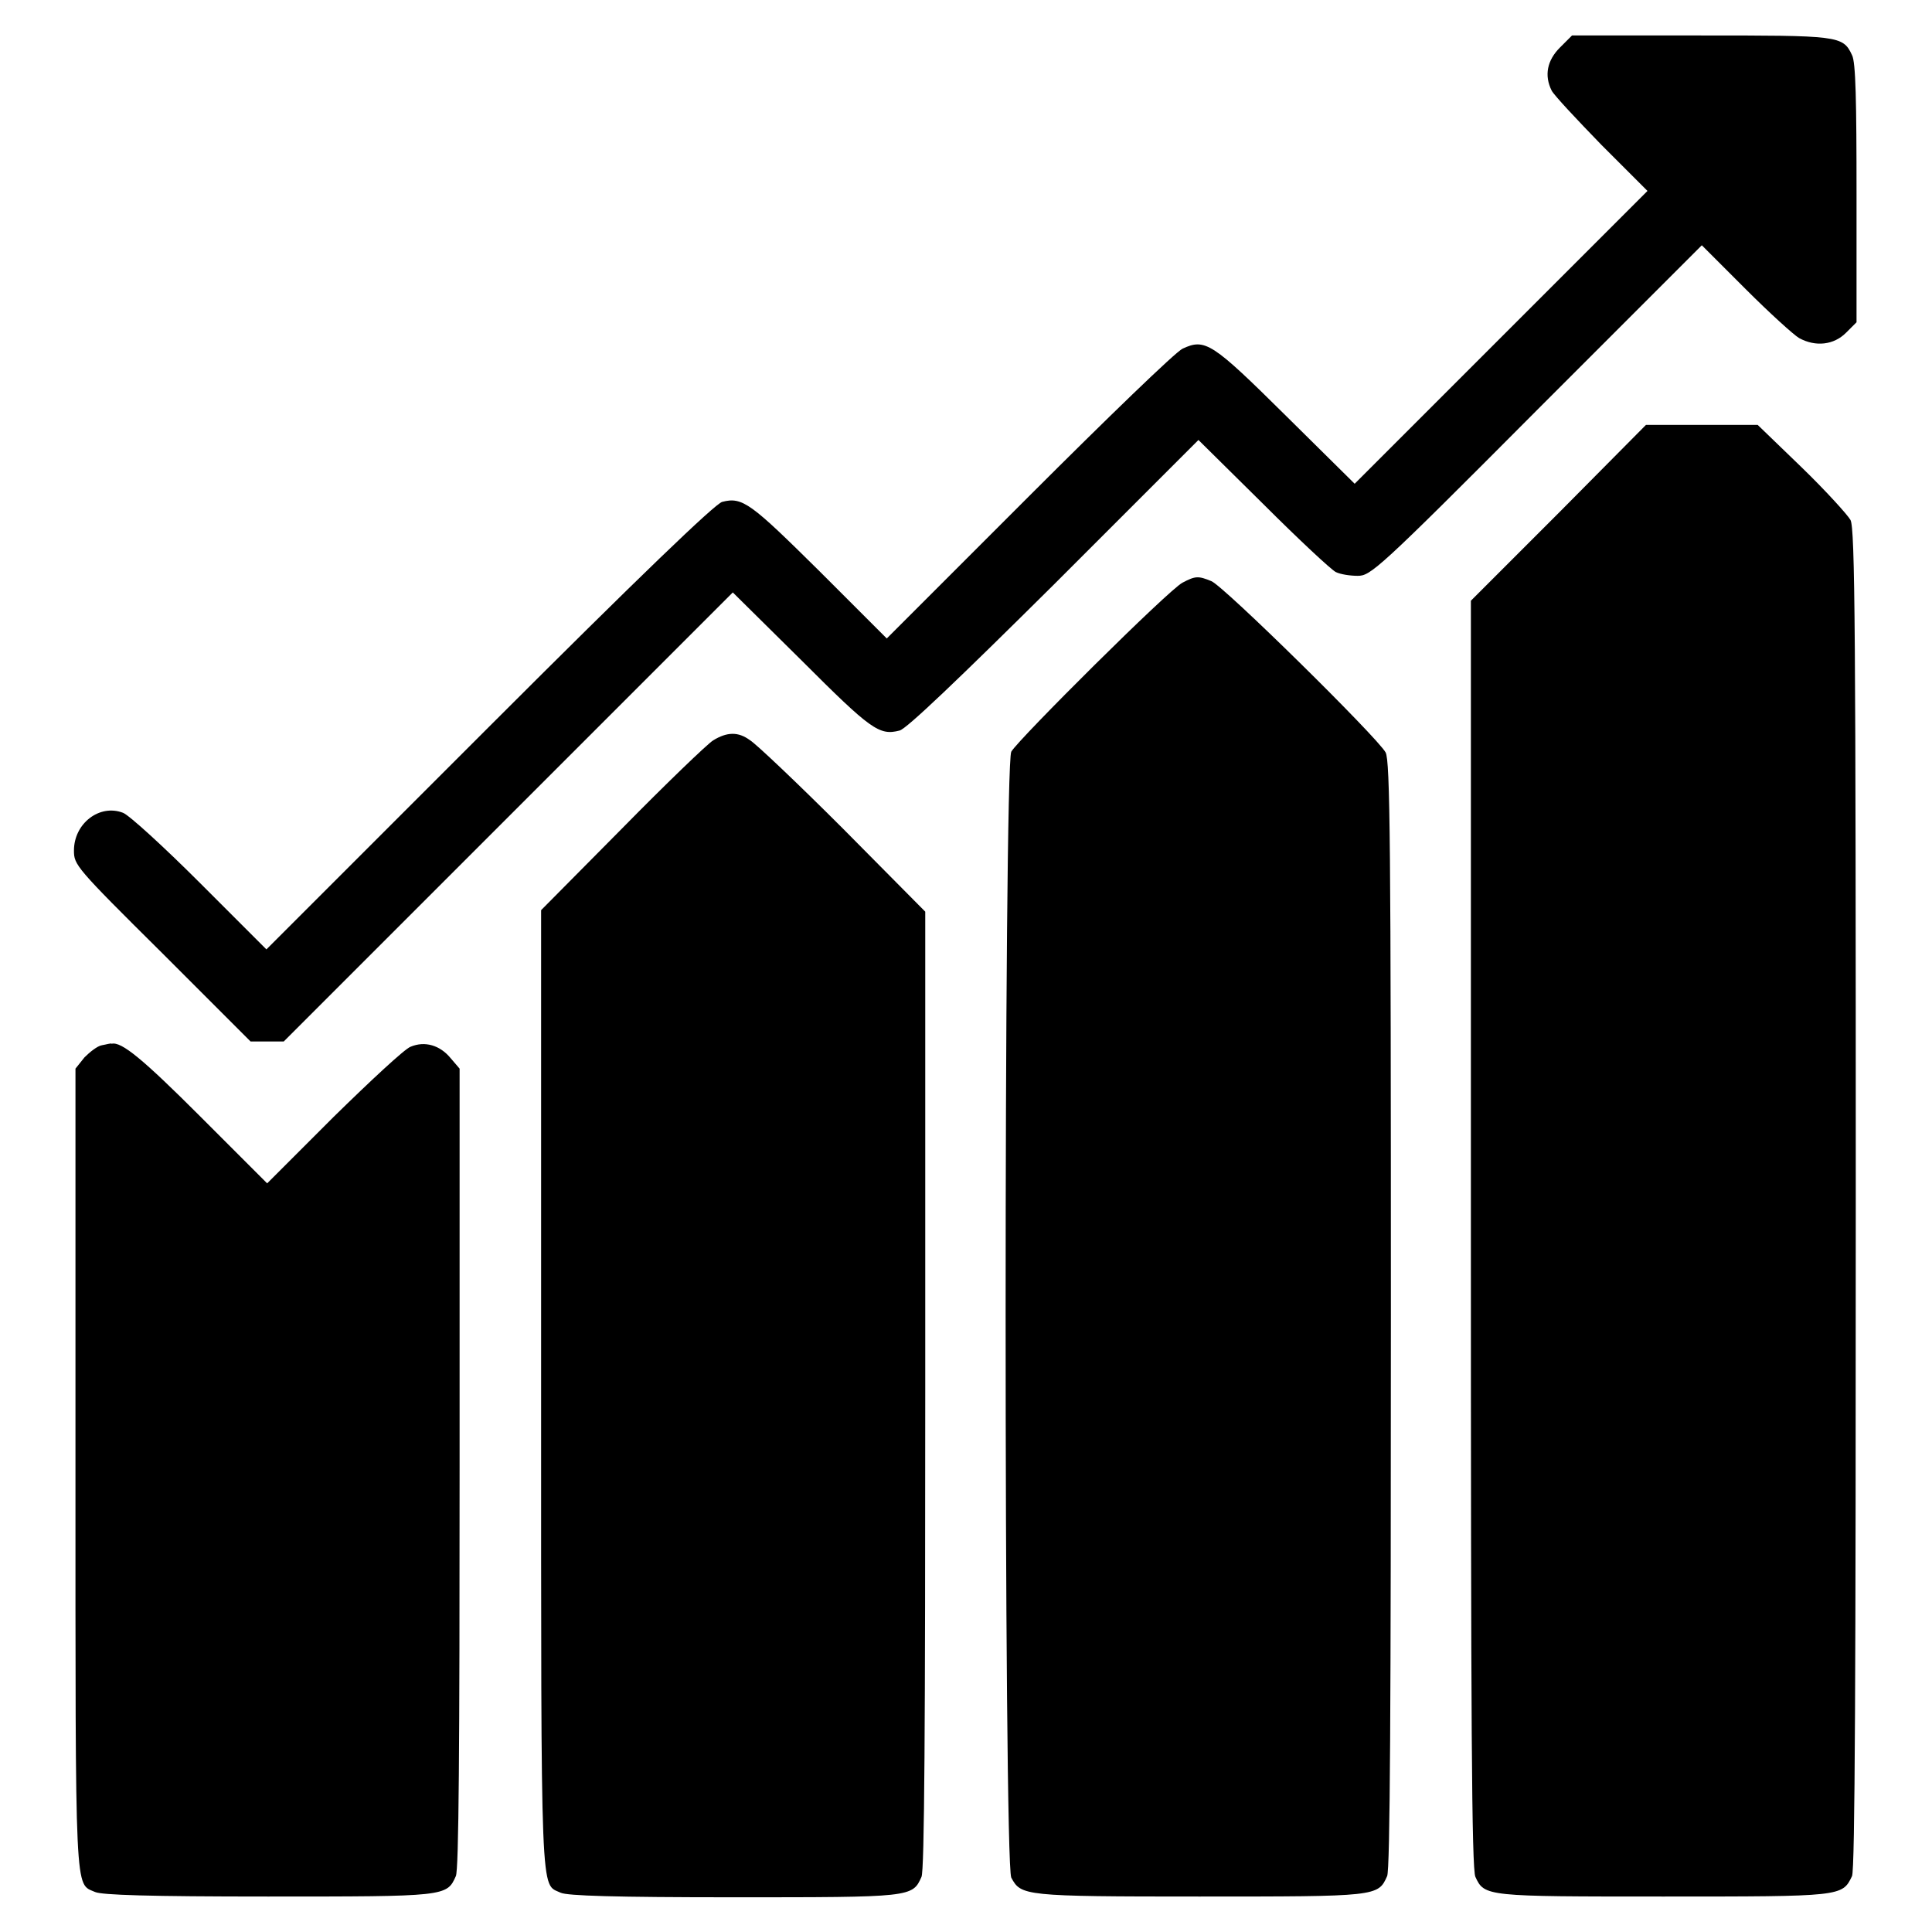 <?xml version="1.0" encoding="utf-8"?>
<!-- Svg Vector Icons : http://www.onlinewebfonts.com/icon -->
<!DOCTYPE svg PUBLIC "-//W3C//DTD SVG 1.1//EN" "http://www.w3.org/Graphics/SVG/1.1/DTD/svg11.dtd">
<svg version="1.1" xmlns="http://www.w3.org/2000/svg" xmlns:xlink="http://www.w3.org/1999/xlink" x="0px" y="0px" viewBox="0 0 256 256" enable-background="new 0 0 256 256" xml:space="preserve">
<g><g><g><path fill="#000000" d="M206.7,6.3c-1.7,1.7-2.1,3.7-1.1,5.7c0.3,0.6,3.3,3.8,6.6,7.2l6.1,6.1l-19.4,19.4l-19.4,19.4l-9.1-9c-9.8-9.7-10.7-10.3-13.7-8.9c-0.9,0.4-10,9.2-20.4,19.6l-18.8,18.8l-8.9-8.9c-9.1-9-10.2-9.9-12.9-9.2c-0.9,0.2-11,9.9-30.9,29.8l-29.5,29.5l-8.8-8.8c-4.8-4.8-9.4-9-10.2-9.3c-3.1-1.2-6.5,1.4-6.5,5c0,1.9,0.2,2.2,11.7,13.6l11.7,11.7h2.2h2.2l29.7-29.7l29.8-29.8l9.1,9c9.2,9.2,10.3,10,13,9.3c0.9-0.2,7.8-6.8,20.5-19.4l19.1-19.1l8.6,8.5c4.7,4.7,9,8.7,9.6,9c0.6,0.3,1.9,0.5,2.9,0.5c1.7,0,2.6-0.7,23.7-21.9l21.9-21.9l5.8,5.8c3.2,3.2,6.4,6.1,7.1,6.5c2.2,1.2,4.6,0.9,6.2-0.7l1.4-1.4V25.7c0-12.2-0.1-17.5-0.6-18.4c-1.2-2.6-1.8-2.6-20.2-2.6h-16.9L206.7,6.3z"/><path fill="#000000" d="M206.6,67.9l-11.7,11.7v83.9c0,64,0.1,84.2,0.6,85.2c1.2,2.6,1.4,2.6,24.9,2.6c23.7,0,23.7,0,25-2.7c0.4-0.8,0.5-27.1,0.5-89.8c0-75.1-0.1-88.8-0.7-89.9c-0.4-0.7-3.3-3.9-6.5-7l-5.8-5.6h-7.4h-7.4L206.6,67.9z"/><path fill="#000000" d="M156.7,77.2c-1.8,0.9-21.7,20.7-22.7,22.4c-1,1.9-1,147.1,0,149.2c1.3,2.4,1.6,2.5,24.9,2.5c23.6,0,23.7,0,24.9-2.7c0.4-0.8,0.5-22.7,0.5-74.4c0-62.4-0.1-73.4-0.7-74.5c-1.1-2-21.5-22.1-23.1-22.7C158.8,76.3,158.4,76.3,156.7,77.2z"/><path fill="#000000" d="M94.5,98.1c-0.8,0.5-6.3,5.8-12.1,11.7l-10.7,10.8v63.5c0,69-0.1,65.4,2.6,66.7c0.9,0.4,7.1,0.6,22.9,0.6c23.6,0,23.7,0,24.9-2.7c0.4-0.8,0.5-20,0.5-64.5v-63.4l-10.9-11c-6.1-6.1-11.6-11.3-12.3-11.7C97.8,96.9,96.3,97,94.5,98.1z"/><path fill="#000000" d="M13.5,138.5c-0.6,0.1-1.6,0.9-2.3,1.6l-1.2,1.5v52.9c0,57.6-0.1,55,2.6,56.2c0.9,0.4,7.1,0.6,22.9,0.6c23.6,0,23.7,0,24.9-2.7c0.4-0.8,0.5-17,0.5-54.1v-52.9l-1.2-1.4c-1.4-1.7-3.4-2.3-5.3-1.5c-0.8,0.3-5.3,4.5-10.2,9.3l-8.8,8.8l-8.8-8.8c-7.7-7.7-10.5-10-11.8-9.7C14.7,138.2,14.1,138.4,13.5,138.5z"/></g></g></g>
</svg>
